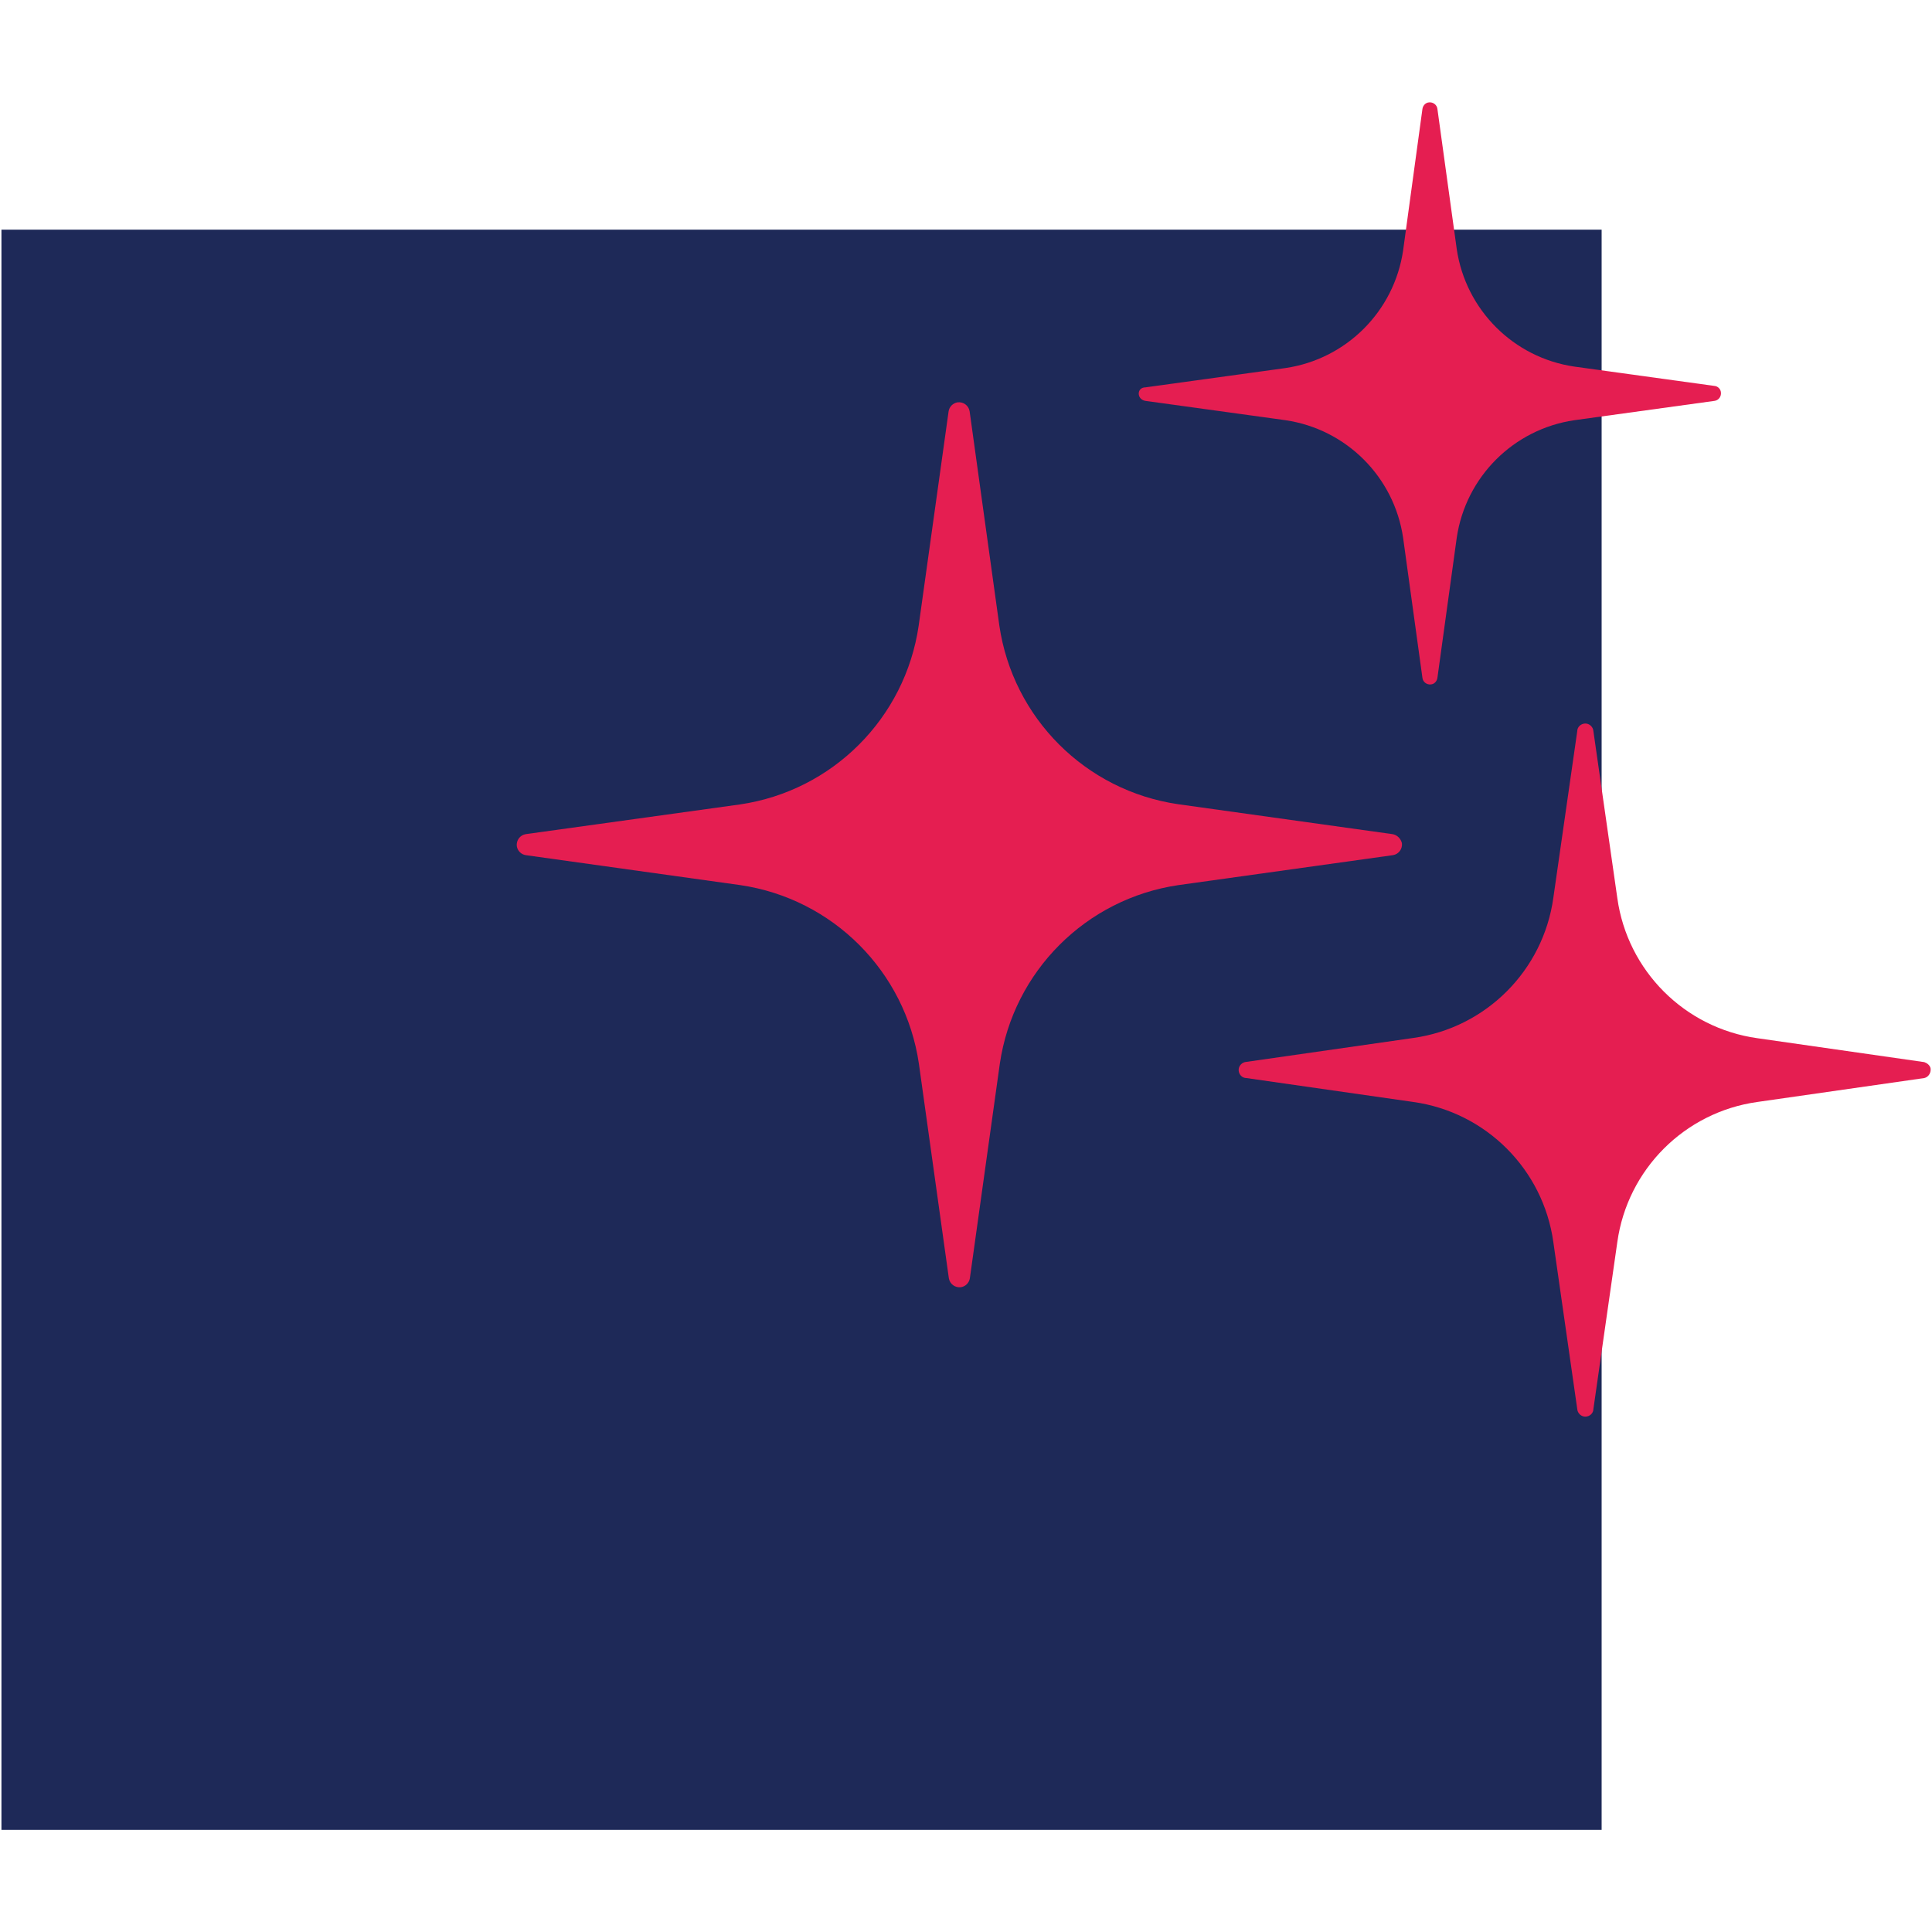 <?xml version="1.0" encoding="utf-8"?>
<!-- Generator: Adobe Illustrator 26.5.0, SVG Export Plug-In . SVG Version: 6.00 Build 0)  -->
<svg version="1.1" id="Layer_1" xmlns="http://www.w3.org/2000/svg" xmlns:xlink="http://www.w3.org/1999/xlink" x="0px" y="0px"
	 viewBox="0 0 80 80" style="enable-background:new 0 0 80 80;" xml:space="preserve">
<style type="text/css">
	.st0{fill:#1E2958;}
	.st1{fill:#E51E51;}
</style>
<g>
	<rect x="0.06" y="9.51" class="st0" width="66.26" height="66.26"/>
	<g>
		<path id="Path_527_00000057126947172854282010000010923880675293064579_" class="st1" d="M57.66,34.54l-8.88-1.24
			c-3.83-0.56-6.84-3.57-7.4-7.4l-1.23-8.87c-0.04-0.24-0.26-0.4-0.5-0.37c-0.19,0.03-0.34,0.18-0.37,0.37l-1.24,8.88
			c-0.56,3.83-3.57,6.84-7.4,7.4l-8.87,1.23c-0.24,0.04-0.4,0.26-0.37,0.5c0.03,0.19,0.18,0.34,0.37,0.37l8.88,1.24
			c3.83,0.56,6.84,3.57,7.4,7.4l1.24,8.88c0.04,0.24,0.26,0.4,0.5,0.37c0.19-0.03,0.34-0.18,0.37-0.37l1.24-8.88
			c0.56-3.83,3.57-6.84,7.4-7.4l8.88-1.24c0.24-0.04,0.4-0.26,0.37-0.5C58,34.72,57.85,34.57,57.66,34.54z"/>
		<path id="Path_528_00000126290875215407789670000017277986520428928900_" class="st1" d="M47.43,16.6l5.8,0.8
			c2.52,0.37,4.5,2.35,4.87,4.87l0.8,5.8c0.02,0.17,0.18,0.29,0.35,0.27c0.14-0.01,0.25-0.13,0.27-0.27l0.8-5.8
			c0.37-2.52,2.35-4.5,4.87-4.87l5.8-0.8c0.17-0.02,0.29-0.18,0.27-0.35c-0.01-0.14-0.13-0.26-0.27-0.27l-5.8-0.8
			c-2.52-0.37-4.5-2.35-4.87-4.87l-0.8-5.8c-0.02-0.17-0.18-0.29-0.35-0.27c-0.14,0.01-0.25,0.13-0.27,0.27l-0.8,5.86
			c-0.37,2.52-2.35,4.5-4.87,4.87l-5.8,0.8C47.06,16.04,47.06,16.54,47.43,16.6L47.43,16.6z"/>
		<path id="Path_529_00000176737601457611081920000006418924685485673140_" class="st1" d="M79.68,43.98l-6.91-0.99
			c-3.01-0.42-5.38-2.79-5.8-5.8l-0.99-6.91c-0.01-0.18-0.17-0.33-0.35-0.32c-0.18,0.01-0.32,0.15-0.32,0.32l-0.99,6.9
			c-0.42,3.01-2.79,5.38-5.8,5.8l-6.91,0.99c-0.18,0.01-0.33,0.17-0.32,0.35c0.01,0.18,0.15,0.32,0.32,0.32l6.91,0.99
			c3.01,0.42,5.38,2.79,5.8,5.8l0.99,6.91c0.01,0.18,0.17,0.33,0.35,0.32c0.18-0.01,0.32-0.15,0.32-0.32l0.99-6.91
			c0.42-3.01,2.79-5.38,5.8-5.8l6.91-0.99c0.18-0.04,0.29-0.23,0.26-0.41C79.91,44.11,79.8,44.02,79.68,43.98z"/>
	</g>
</g>
</svg>
